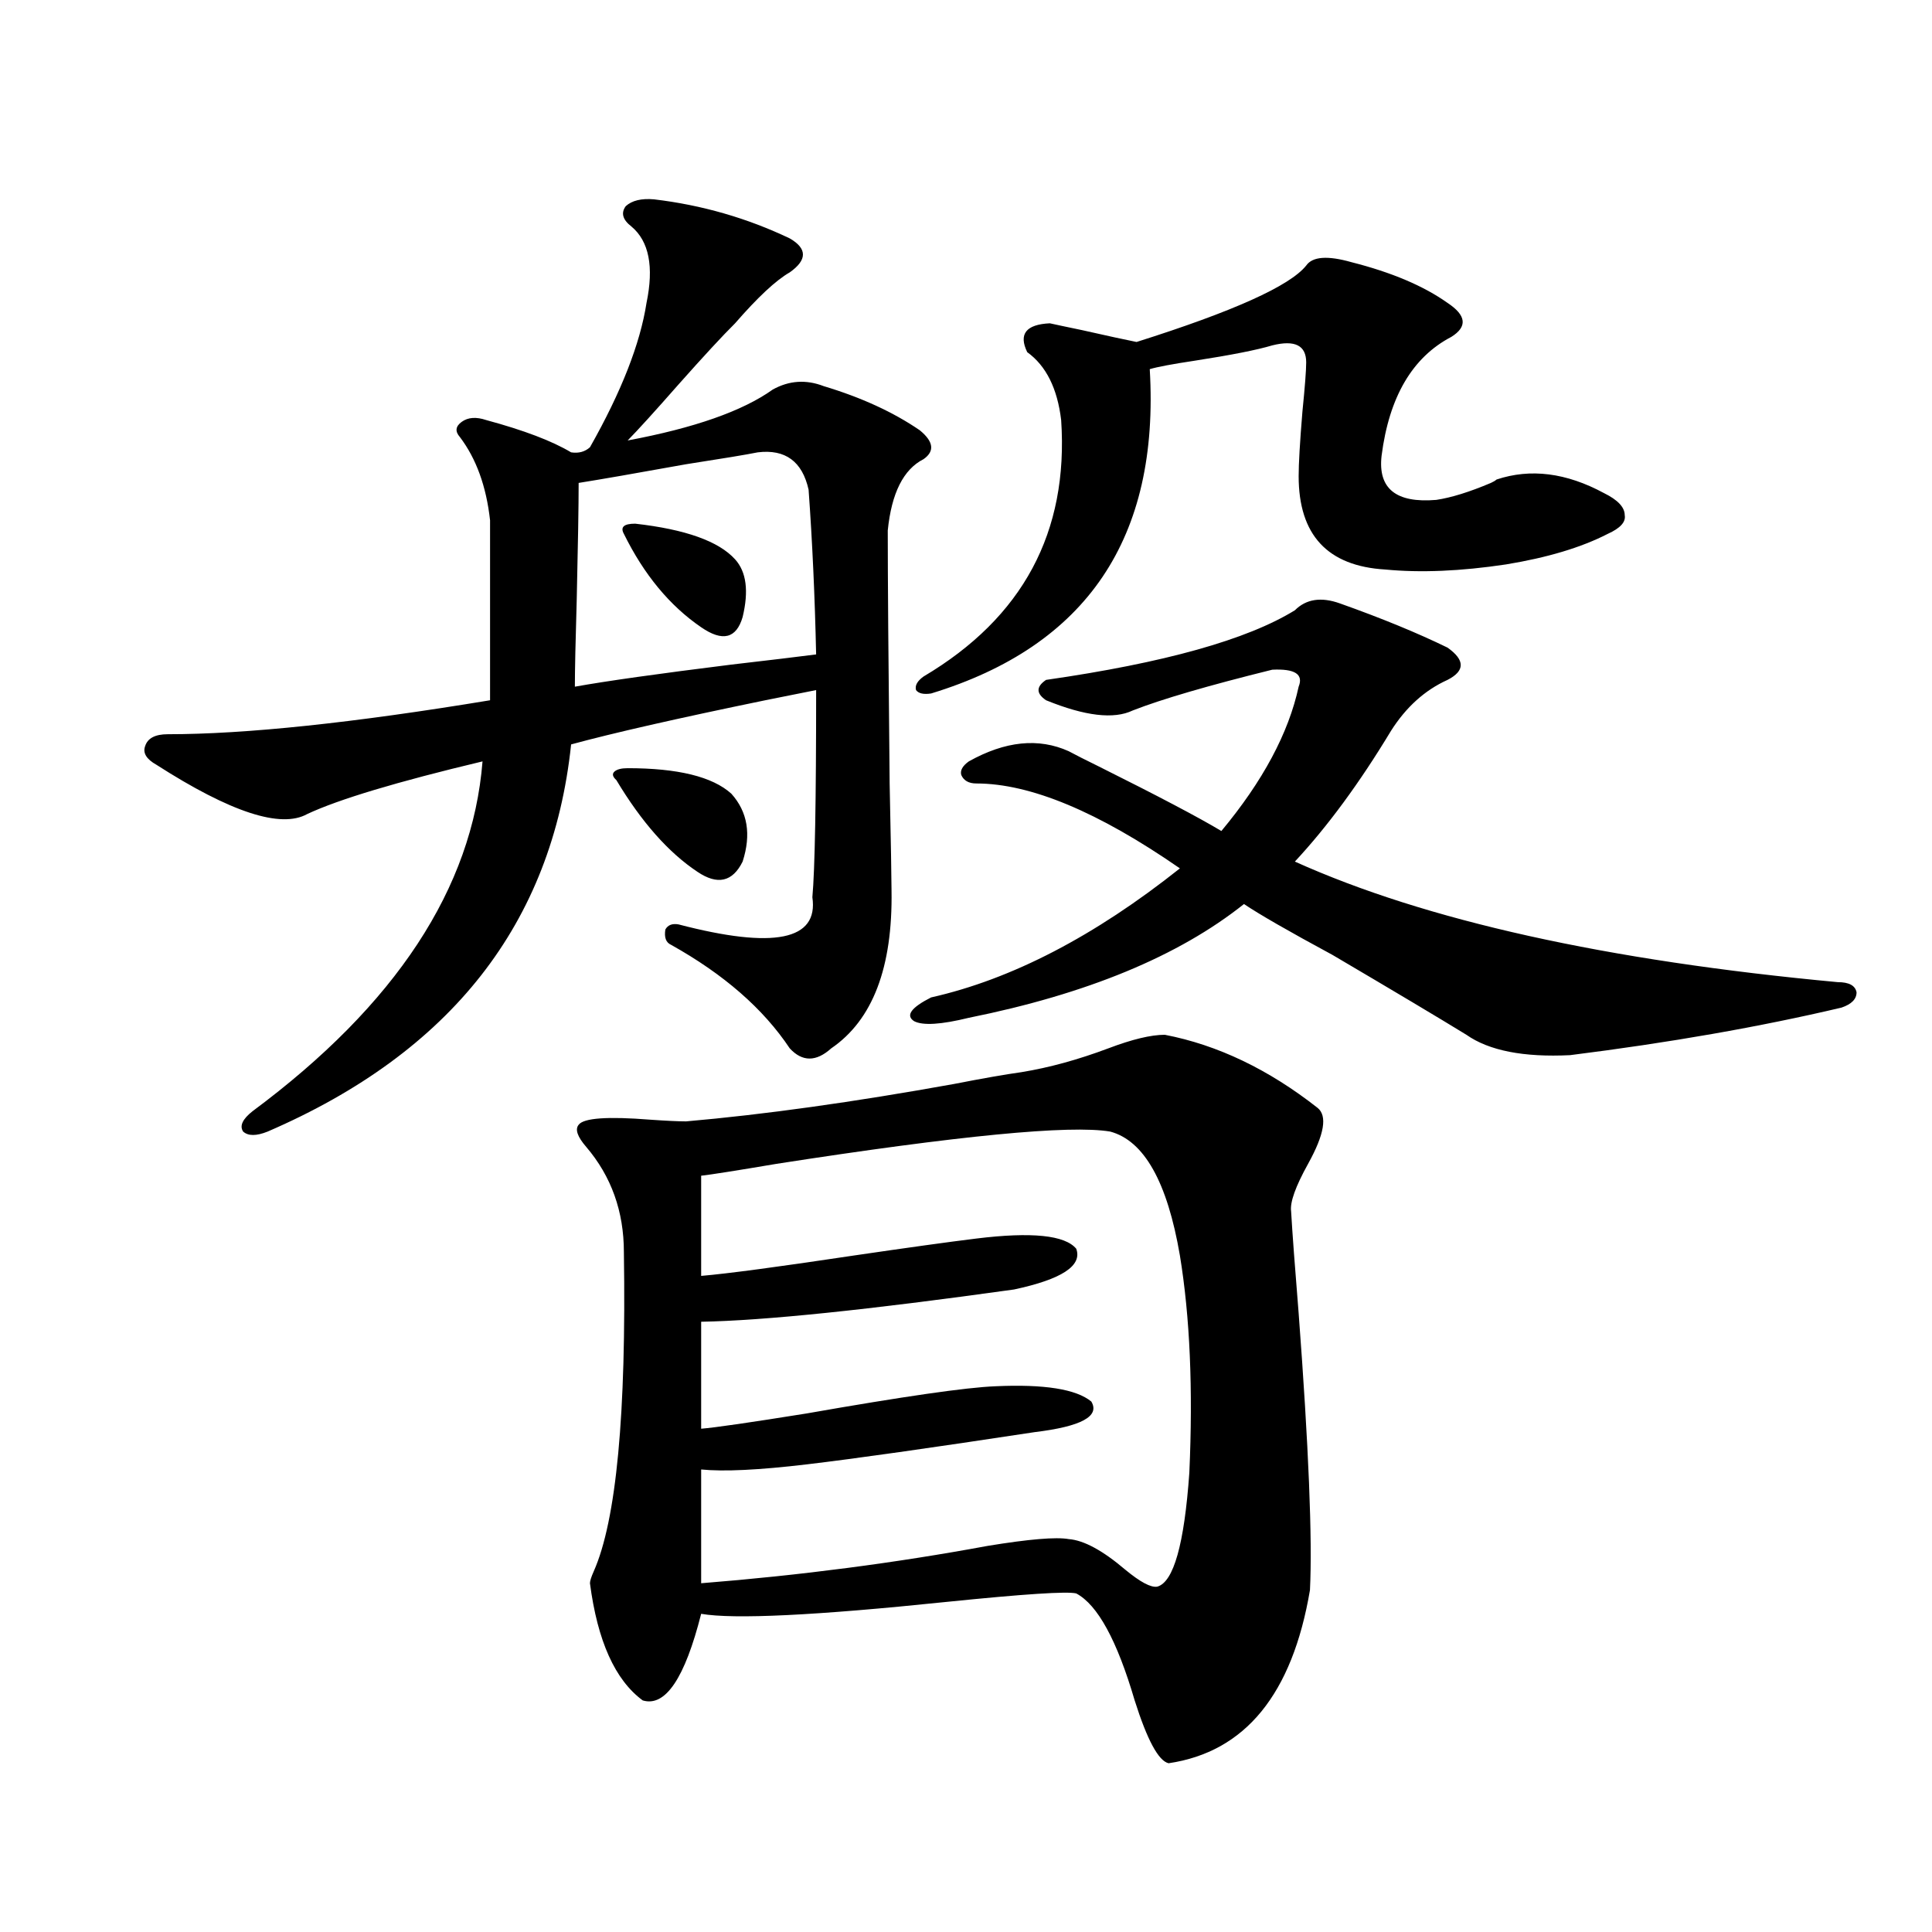 <?xml version="1.0" encoding="utf-8"?>
<!-- Generator: Adobe Illustrator 16.0.0, SVG Export Plug-In . SVG Version: 6.00 Build 0)  -->
<!DOCTYPE svg PUBLIC "-//W3C//DTD SVG 1.1//EN" "http://www.w3.org/Graphics/SVG/1.1/DTD/svg11.dtd">
<svg version="1.1" id="图层_1" xmlns="http://www.w3.org/2000/svg" xmlns:xlink="http://www.w3.org/1999/xlink" x="0px" y="0px"
	 width="1000px" height="1000px" viewBox="0 0 1000 1000" enable-background="new 0 0 1000 1000" xml:space="preserve">
<path d="M338.529,103.18c24.71,2.938,48.124,9.668,70.242,20.215c9.1,5.273,9.1,11.137,0,17.578
	c-7.165,4.105-16.585,12.895-28.292,26.367c-6.509,6.454-16.265,17.001-29.268,31.641c-12.363,14.063-21.143,23.73-26.341,29.004
	c34.466-6.441,59.511-15.23,75.12-26.367c8.445-4.684,17.225-5.273,26.341-1.758c19.512,5.863,36.097,13.485,49.755,22.852
	c7.149,5.863,7.805,10.849,1.951,14.941c-10.411,5.273-16.585,17.578-18.536,36.914c0,23.442,0.32,67.099,0.976,130.957
	c0.64,31.063,0.976,49.521,0.976,55.371c0.64,39.853-9.756,67.099-31.219,81.738c-7.805,7.031-14.969,7.031-21.463,0
	c-13.658-20.503-34.146-38.37-61.462-53.613c-2.607-1.167-3.582-3.804-2.927-7.91c1.296-2.335,3.567-3.214,6.829-2.637
	c49.419,12.896,72.513,8.212,69.267-14.063c1.296-14.063,1.951-49.796,1.951-107.227c-5.854,1.181-14.634,2.938-26.341,5.273
	c-45.532,9.38-79.022,17.001-100.485,22.852c-9.756,92.587-62.117,159.384-157.069,200.391c-5.854,2.349-10.091,2.349-12.683,0
	c-1.951-2.925-0.335-6.44,4.878-10.547c74.145-55.069,113.808-115.425,119.021-181.055c-44.237,10.547-74.48,19.638-90.729,27.246
	c-13.658,7.622-39.679-0.879-78.047-25.488c-5.213-2.925-7.165-6.152-5.854-9.668c1.296-4.093,5.198-6.152,11.707-6.152
	c40.319,0,95.927-5.851,166.825-17.578v-93.164c-1.951-17.578-7.165-31.93-15.609-43.066c-2.607-2.926-2.287-5.563,0.976-7.91
	c3.247-2.335,7.469-2.637,12.683-0.879c19.512,5.273,34.146,10.849,43.901,16.699c3.902,0.59,7.149-0.289,9.756-2.637
	c16.25-28.702,26.005-53.613,29.268-74.707c3.902-18.746,1.296-31.93-7.805-39.551c-4.558-3.516-5.533-7.031-2.927-10.547
	C327.142,103.77,332.02,102.603,338.529,103.18z M392.186,234.137c-5.854,1.181-18.216,3.227-37.072,6.152
	c-26.021,4.696-44.557,7.91-55.608,9.668c0,11.728-0.335,31.641-0.976,59.766c-0.656,22.274-0.976,37.505-0.976,45.703
	c16.25-2.925,43.246-6.729,80.974-11.426c20.152-2.335,34.786-4.093,43.901-5.273c-0.656-29.883-1.951-58.296-3.902-85.254
	C415.265,238.833,406.484,232.379,392.186,234.137z M528.768,554.938c14.299-2.335,29.268-6.44,44.877-12.305
	c12.347-4.683,22.103-7.031,29.268-7.031c27.316,5.273,53.657,17.88,79.022,37.793c5.198,4.106,3.567,13.774-4.878,29.004
	c-6.509,11.728-9.436,19.927-8.78,24.609c0.64,11.138,1.951,28.716,3.902,52.734c5.198,69.146,7.149,116.895,5.854,143.262
	c-9.115,53.901-33.505,83.784-73.169,89.648c-5.213-1.181-11.067-12.017-17.561-32.52c-9.115-31.063-19.192-49.521-30.243-55.371
	c-4.558-1.181-26.996,0.288-67.315,4.395c-67.651,7.031-109.921,9.077-126.826,6.152c-8.46,33.398-18.536,48.34-30.243,44.824
	c-14.314-10.547-23.414-30.762-27.316-60.645c0-1.167,0.64-3.214,1.951-6.152c11.707-26.367,16.905-81.437,15.609-165.234
	c0-21.094-6.509-39.249-19.512-54.492c-4.558-5.273-5.854-9.077-3.902-11.426c2.591-3.516,14.954-4.395,37.072-2.637
	c8.445,0.591,14.634,0.879,18.536,0.879c40.319-3.516,86.492-9.956,138.533-19.336C508.601,558.165,520.308,556.118,528.768,554.938
	z M324.871,397.613c26.005,0,43.901,4.395,53.657,13.184c8.445,9.38,10.396,21.094,5.854,35.156
	c-5.213,10.547-13.018,12.305-23.414,5.273c-14.969-9.956-28.948-25.776-41.95-47.461c-1.951-1.758-2.287-3.214-0.976-4.395
	C319.337,398.204,321.608,397.613,324.871,397.613z M328.773,271.051c26.005,2.938,43.246,9.091,51.706,18.457
	c5.854,6.454,7.149,16.411,3.902,29.883c-3.262,11.138-10.411,12.896-21.463,5.273c-16.265-11.124-29.603-27.246-39.999-48.34
	C320.968,272.809,322.919,271.051,328.773,271.051z M574.621,585.699c-20.823-3.516-78.382,2.06-172.679,16.699
	c-20.823,3.516-33.825,5.575-39.023,6.152v51.855c13.658-1.167,39.999-4.683,79.022-10.547c27.957-4.093,49.099-7.031,63.413-8.789
	c28.612-3.516,45.853-1.758,51.706,5.273c3.247,8.789-7.485,15.82-32.194,21.094c-75.456,10.547-129.433,16.122-161.947,16.699
	v55.371c7.149-0.577,25.365-3.214,54.633-7.91c50.075-8.789,82.589-13.472,97.559-14.063c25.365-1.167,41.95,1.47,49.755,7.91
	c4.543,7.622-5.213,12.896-29.268,15.82c-53.993,8.212-93.336,13.774-118.046,16.699c-24.725,2.938-42.926,3.817-54.633,2.637
	v58.887c51.371-4.093,100.805-10.547,148.289-19.336c21.463-3.516,35.441-4.683,41.95-3.516c7.805,0.591,17.561,5.864,29.268,15.82
	c7.805,6.454,13.323,9.38,16.585,8.789c8.445-2.335,13.978-21.973,16.585-58.887c1.951-43.354,0.32-80.859-4.878-112.5
	C604.208,611.778,592.181,590.396,574.621,585.699z M481.94,516.266c41.615-9.366,84.541-31.641,128.777-66.797
	c-42.285-29.292-77.406-43.945-105.363-43.945c-3.902,0-6.509-1.456-7.805-4.395c-0.656-2.335,0.64-4.683,3.902-7.031
	c18.856-10.547,36.097-12.305,51.706-5.273c3.247,1.758,8.445,4.395,15.609,7.91c30.563,15.243,51.706,26.367,63.413,33.398
	c21.463-25.776,34.786-50.675,39.999-74.707c2.592-6.44-1.951-9.366-13.658-8.789c-33.17,8.212-57.24,15.243-72.193,21.094
	c-9.756,4.696-24.725,2.938-44.877-5.273c-5.213-3.516-5.213-7.031,0-10.547c61.127-8.789,104.052-20.792,128.777-36.035
	c5.854-5.851,13.658-7.031,23.414-3.516c21.463,7.622,39.999,15.243,55.608,22.852c9.1,6.454,9.1,12.017,0,16.699
	c-11.707,5.273-21.463,14.063-29.268,26.367c-16.265,26.958-32.85,49.521-49.755,67.676
	c67.635,30.474,161.292,51.278,280.969,62.402c5.854,0,9.1,1.758,9.756,5.273c0,3.516-2.607,6.152-7.805,7.91
	c-42.286,9.97-89.114,18.169-140.484,24.609c-24.07,1.181-41.95-2.335-53.657-10.547c-14.314-8.789-37.407-22.55-69.267-41.309
	c-22.774-12.305-38.048-21.094-45.853-26.367c-33.825,26.958-81.309,46.582-142.436,58.887c-14.314,3.516-23.75,4.106-28.292,1.758
	C468.602,525.646,471.529,521.539,481.94,516.266z M676.082,137.457c3.247-4.684,11.052-5.273,23.414-1.758
	c20.807,5.273,37.392,12.305,49.755,21.094c9.756,6.454,10.396,12.305,1.951,17.578c-20.167,10.547-32.194,31.063-36.097,61.523
	c-1.951,17.001,7.469,24.609,28.292,22.852c7.805-1.168,17.225-4.093,28.292-8.789c1.296-0.577,2.271-1.168,2.927-1.758
	c17.561-5.851,36.097-3.516,55.608,7.031c7.149,3.516,10.731,7.333,10.731,11.426c0.64,3.516-2.286,6.743-8.78,9.668
	c-13.658,7.031-31.219,12.305-52.682,15.82c-23.414,3.516-44.237,4.395-62.438,2.637c-29.923-1.758-44.877-17.866-44.877-48.34
	c0-6.441,0.64-17.578,1.951-33.398c1.296-12.882,1.951-21.383,1.951-25.488c0-8.789-5.854-11.715-17.561-8.789
	c-7.805,2.348-21.143,4.984-39.999,7.91c-11.707,1.758-19.512,3.227-23.414,4.395c5.198,87.313-32.53,143.262-113.168,167.871
	c-3.902,0.591-6.509,0-7.805-1.758c-0.656-2.335,0.64-4.683,3.902-7.031c51.371-30.46,75.12-74.707,71.218-132.715
	c-1.951-16.397-7.805-28.125-17.561-35.156c-4.558-9.366-0.656-14.352,11.707-14.941c2.592,0.59,8.125,1.758,16.585,3.516
	c13.003,2.938,22.438,4.984,28.292,6.152C638.354,161.188,667.621,148.004,676.082,137.457z"/>
</svg>
